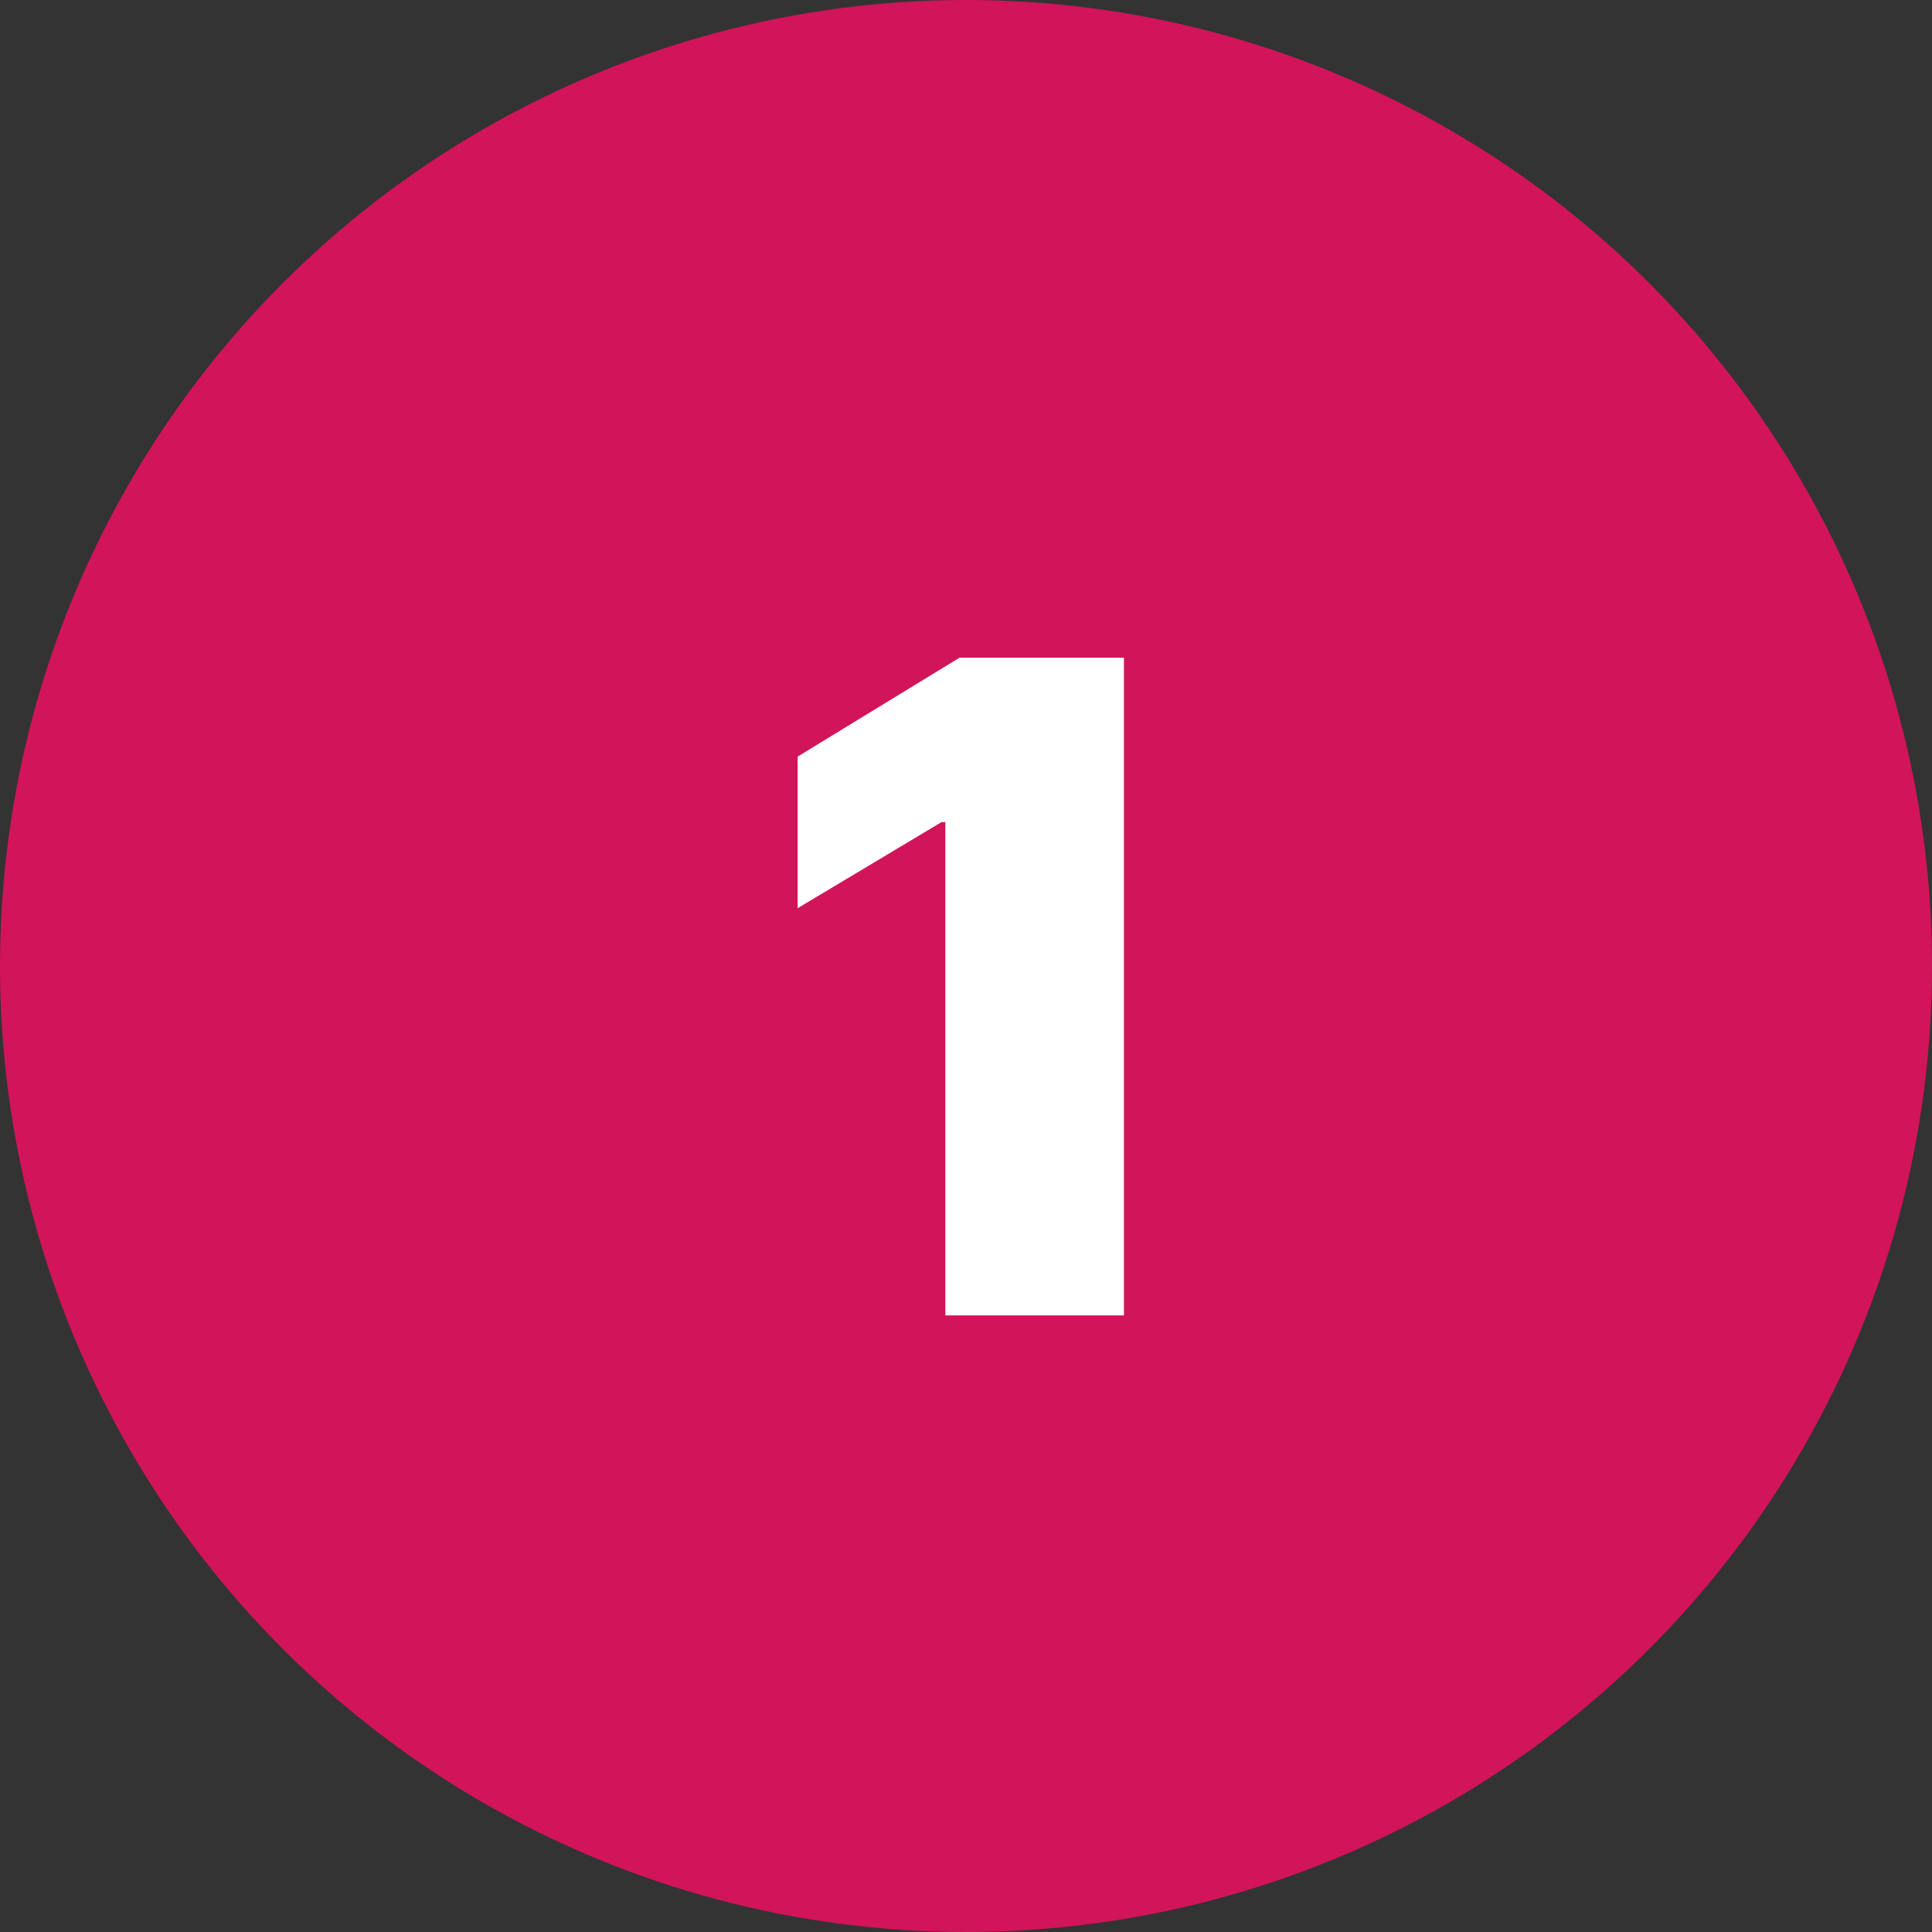 <svg xmlns="http://www.w3.org/2000/svg" width="47" height="47" viewBox="0 0 47 47" fill="none"><rect x="0" y="0" width="47" height="47" fill="#333333" stroke="none"/><circle cx="23.5" cy="23.5" r="23.5" fill="#D2145A"></circle><path d="M27.342 16V32H22.998V20H22.904L19.404 22.094V18.406L23.342 16H27.342Z" fill="white"></path></svg>